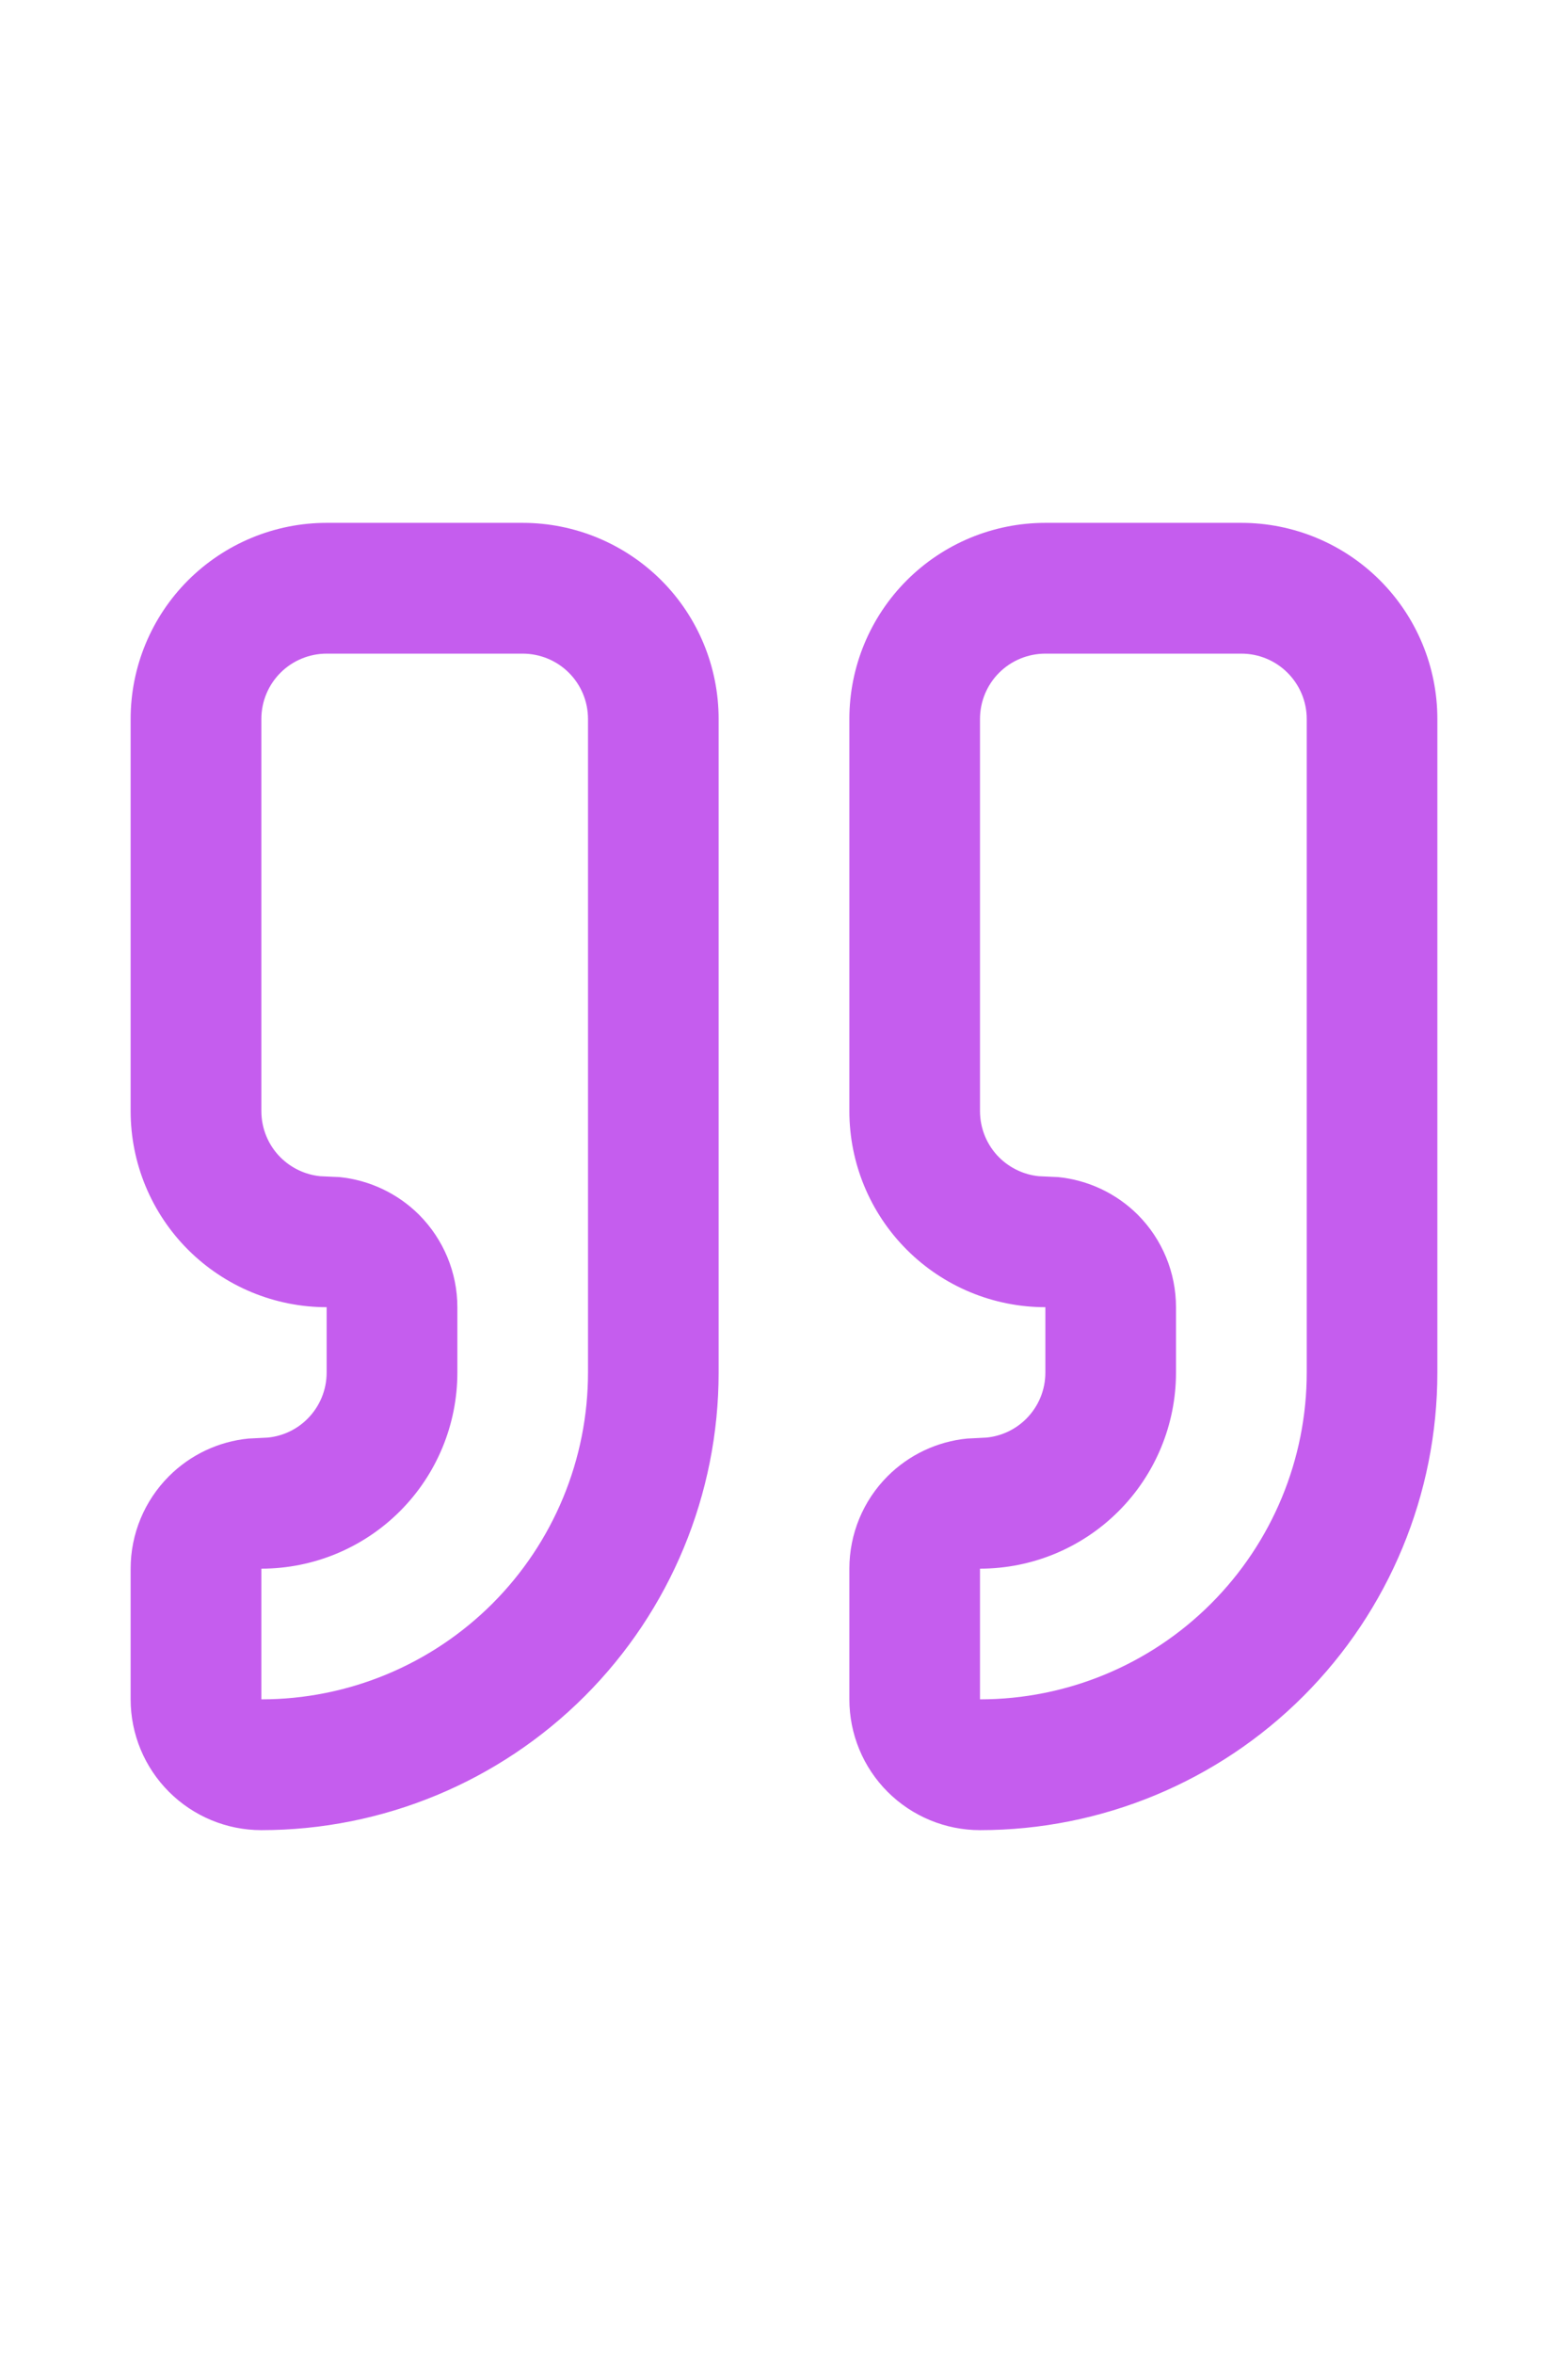 <svg width="16" height="24" viewBox="0 0 16 24" fill="none" xmlns="http://www.w3.org/2000/svg">
<path d="M6 14V7.333C6 7.156 5.93 6.987 5.805 6.862C5.68 6.737 5.51 6.667 5.333 6.667H3.333C3.157 6.667 2.987 6.737 2.862 6.862C2.737 6.987 2.667 7.156 2.667 7.333V11.333C2.667 11.51 2.737 11.68 2.862 11.805C2.972 11.914 3.115 11.982 3.268 11.997L3.465 12.006C3.77 12.037 4.057 12.172 4.276 12.39C4.526 12.641 4.667 12.98 4.667 13.333V14C4.667 14.53 4.456 15.039 4.081 15.414C3.706 15.789 3.197 16 2.667 16V17.333C3.551 17.333 4.398 16.982 5.024 16.357C5.649 15.732 6 14.884 6 14ZM13.334 14V7.333C13.334 7.156 13.263 6.987 13.138 6.862C13.013 6.737 12.844 6.667 12.667 6.667H10.667C10.49 6.667 10.32 6.737 10.195 6.862C10.07 6.987 10 7.156 10 7.333V11.333C10 11.51 10.07 11.68 10.195 11.805C10.305 11.914 10.448 11.982 10.601 11.997L10.798 12.006C11.104 12.037 11.391 12.172 11.61 12.39C11.86 12.641 12 12.98 12 13.333V14C12 14.53 11.789 15.039 11.414 15.414C11.039 15.789 10.531 16 10 16V17.333C10.884 17.333 11.732 16.982 12.357 16.357C12.982 15.732 13.334 14.884 13.334 14ZM7.333 14C7.333 15.238 6.842 16.425 5.967 17.3C5.092 18.175 3.905 18.667 2.667 18.667C2.313 18.667 1.974 18.526 1.724 18.276C1.474 18.026 1.333 17.687 1.333 17.333V16C1.333 15.646 1.474 15.307 1.724 15.057C1.943 14.838 2.23 14.703 2.535 14.673L2.733 14.663C2.885 14.648 3.029 14.581 3.138 14.471C3.263 14.346 3.333 14.177 3.333 14V13.333C2.803 13.333 2.295 13.122 1.919 12.747C1.544 12.372 1.333 11.864 1.333 11.333V7.333C1.333 6.803 1.544 6.294 1.919 5.919C2.295 5.544 2.803 5.333 3.333 5.333H5.333C5.864 5.333 6.372 5.544 6.748 5.919C7.123 6.294 7.333 6.803 7.333 7.333V14ZM14.667 14C14.667 15.238 14.175 16.425 13.3 17.3C12.425 18.175 11.238 18.667 10 18.667C9.647 18.667 9.307 18.526 9.057 18.276C8.807 18.026 8.667 17.687 8.667 17.333V16C8.667 15.646 8.807 15.307 9.057 15.057C9.276 14.838 9.563 14.703 9.869 14.673L10.066 14.663C10.219 14.648 10.362 14.581 10.472 14.471C10.597 14.346 10.667 14.177 10.667 14V13.333C10.136 13.333 9.628 13.122 9.253 12.747C8.878 12.372 8.667 11.864 8.667 11.333V7.333C8.667 6.803 8.878 6.294 9.253 5.919C9.628 5.544 10.136 5.333 10.667 5.333H12.667C13.197 5.333 13.706 5.544 14.081 5.919C14.456 6.294 14.667 6.803 14.667 7.333V14Z" fill="#C55DEE"/>
</svg>
